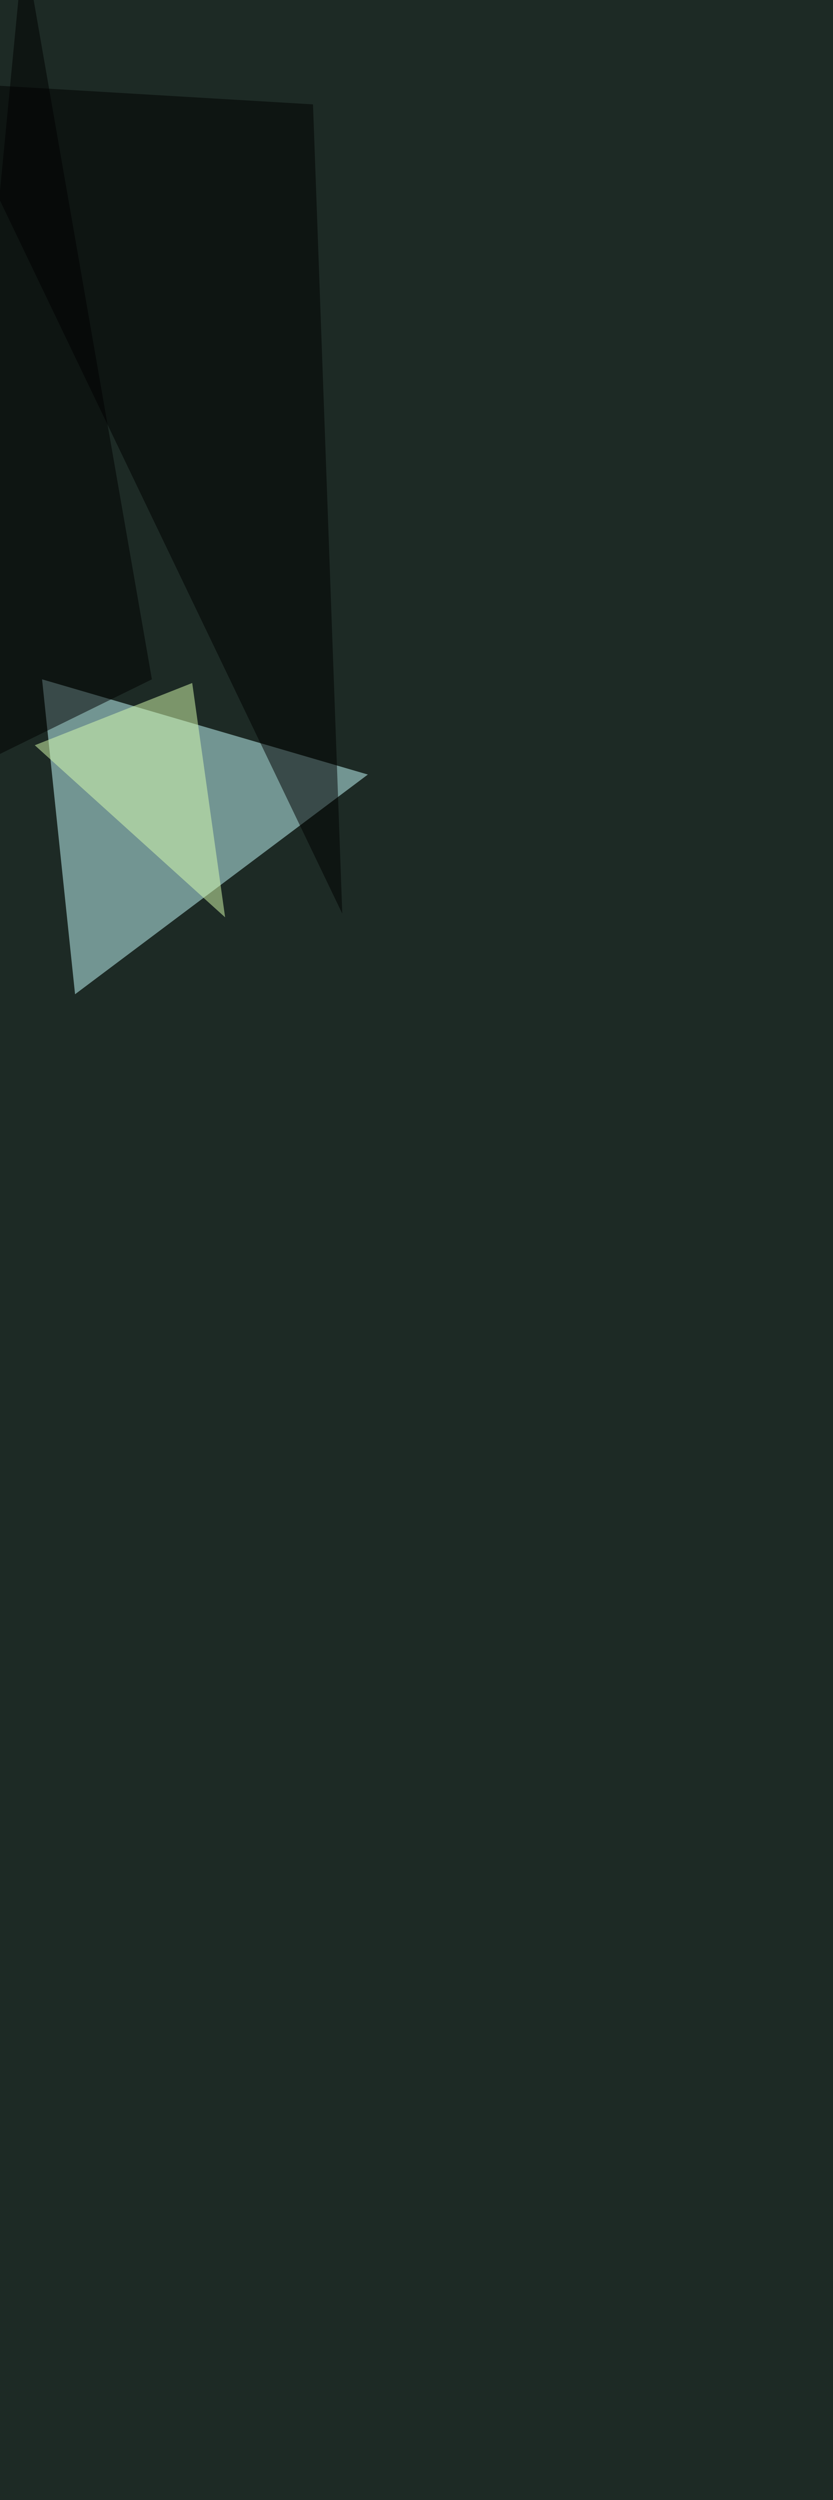 <svg xmlns="http://www.w3.org/2000/svg" width="2000" height="6000" ><filter id="a"><feGaussianBlur stdDeviation="55"/></filter><rect width="100%" height="100%" fill="#1d2a25"/><g filter="url(#a)"><g fill-opacity=".5"><path fill="#c9ffff" d="M180.2 2386.2L101 1630.4l782.2 228.5z"/><path d="M751.5 250.5l-887.7-52.7 958 1995z"/><path d="M57.1-136.2l307.6 1766.6-501 246z"/><path fill="#dbffb1" d="M83.5 1788.6l457 413-79-562.4z"/></g></g></svg>